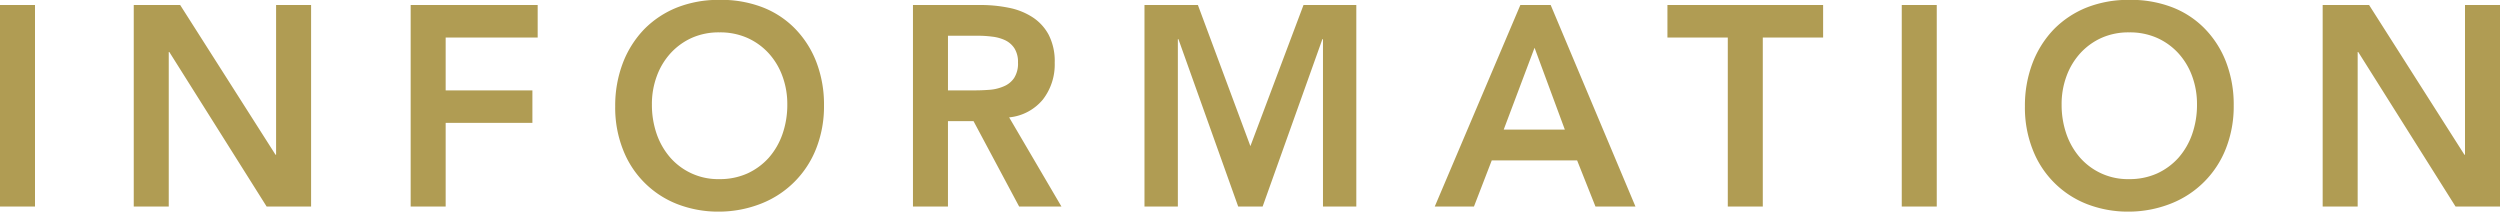 <svg xmlns="http://www.w3.org/2000/svg" width="200" height="16.94" viewBox="0 0 200 16.94">
  <defs>
    <style>
      .cls-1 {
        fill: #b09c53;
        fill-rule: evenodd;
      }
    </style>
  </defs>
  <path id="info_ttl.svg" class="cls-1" d="M699,1947.37h2.8v16.12H699v-16.12Zm10.7,0h3.713l7.629,11.98h0.045v-11.98h2.8v16.12h-3.558l-7.783-12.36H712.5v12.36h-2.8v-16.12Zm22.151,0h10.163v2.6h-7.361v4.23h6.939v2.6h-6.939v6.69h-2.8v-16.12Zm16.366,8.13a9.546,9.546,0,0,1,.623-3.52,8.012,8.012,0,0,1,1.724-2.7,7.69,7.69,0,0,1,2.624-1.72,9.052,9.052,0,0,1,3.346-.6,9.213,9.213,0,0,1,3.381.56,7.33,7.33,0,0,1,2.647,1.7,7.857,7.857,0,0,1,1.734,2.68,9.475,9.475,0,0,1,.624,3.51,9.178,9.178,0,0,1-.624,3.44,7.76,7.76,0,0,1-4.381,4.4,9.227,9.227,0,0,1-3.381.65,9.052,9.052,0,0,1-3.346-.6,7.611,7.611,0,0,1-4.348-4.36A9.122,9.122,0,0,1,748.216,1955.5Zm2.936-.18a7.09,7.09,0,0,0,.389,2.39,5.716,5.716,0,0,0,1.1,1.89,5.088,5.088,0,0,0,3.915,1.7,5.368,5.368,0,0,0,2.225-.45,5.209,5.209,0,0,0,1.711-1.25,5.681,5.681,0,0,0,1.1-1.89,7.065,7.065,0,0,0,.391-2.39,6.4,6.4,0,0,0-.391-2.26,5.5,5.5,0,0,0-1.1-1.83,5.156,5.156,0,0,0-1.711-1.23,5.365,5.365,0,0,0-2.225-.44,5.283,5.283,0,0,0-2.213.44,5.181,5.181,0,0,0-1.7,1.23,5.537,5.537,0,0,0-1.1,1.83A6.426,6.426,0,0,0,751.152,1955.32Zm20.883-7.95h5.47a11.2,11.2,0,0,1,2.191.22,5.427,5.427,0,0,1,1.879.74,3.845,3.845,0,0,1,1.312,1.41,4.617,4.617,0,0,1,.489,2.25,4.567,4.567,0,0,1-.945,2.94,3.991,3.991,0,0,1-2.7,1.43l4.182,7.13H780.53l-3.648-6.83h-2.045v6.83h-2.8v-16.12Zm4.981,6.83c0.4,0,.8-0.02,1.2-0.05a3.514,3.514,0,0,0,1.1-.28,1.831,1.831,0,0,0,.812-0.66,2.128,2.128,0,0,0,.31-1.24,2.024,2.024,0,0,0-.288-1.14,1.841,1.841,0,0,0-.757-0.65,3.359,3.359,0,0,0-1.033-.28,8.4,8.4,0,0,0-1.1-.07h-2.423v4.37h2.179Zm13.543-6.83h4.272l4.2,11.29,4.249-11.29h4.224v16.12h-2.667V1950.1h-0.046l-4.781,13.39h-1.957l-4.781-13.39h-0.045v13.39h-2.67v-16.12Zm30.069,0h2.425l6.782,16.12h-3.2l-1.467-3.69h-6.828l-1.423,3.69h-3.136Zm3.558,9.97-2.423-6.55-2.468,6.55h4.891Zm13.033-7.37h-4.826v-2.6h12.455v2.6h-4.826v13.52h-2.8v-13.52Zm13.92-2.6h2.8v16.12h-2.8v-16.12Zm9.854,8.13a9.546,9.546,0,0,1,.623-3.52,8.012,8.012,0,0,1,1.724-2.7,7.69,7.69,0,0,1,2.624-1.72,9.052,9.052,0,0,1,3.346-.6,9.209,9.209,0,0,1,3.381.56,7.322,7.322,0,0,1,2.647,1.7,7.843,7.843,0,0,1,1.734,2.68,9.475,9.475,0,0,1,.624,3.51,9.178,9.178,0,0,1-.624,3.44,7.76,7.76,0,0,1-4.381,4.4,9.223,9.223,0,0,1-3.381.65,9.052,9.052,0,0,1-3.346-.6,7.611,7.611,0,0,1-4.348-4.36A9.122,9.122,0,0,1,860.993,1955.5Zm2.936-.18a7.09,7.09,0,0,0,.389,2.39,5.733,5.733,0,0,0,1.1,1.89,5.088,5.088,0,0,0,3.916,1.7,5.367,5.367,0,0,0,2.224-.45,5.209,5.209,0,0,0,1.711-1.25,5.7,5.7,0,0,0,1.1-1.89,7.09,7.09,0,0,0,.39-2.39,6.426,6.426,0,0,0-.39-2.26,5.522,5.522,0,0,0-1.1-1.83,5.156,5.156,0,0,0-1.711-1.23,5.363,5.363,0,0,0-2.224-.44,5.284,5.284,0,0,0-2.214.44,5.191,5.191,0,0,0-1.7,1.23,5.553,5.553,0,0,0-1.1,1.83A6.426,6.426,0,0,0,863.929,1955.32Zm20.883-7.95h3.713l7.628,11.98H896.2v-11.98H899v16.12h-3.558l-7.784-12.36h-0.044v12.36h-2.8v-16.12Z" transform="translate(-699 -1946.97)"/>
</svg>
